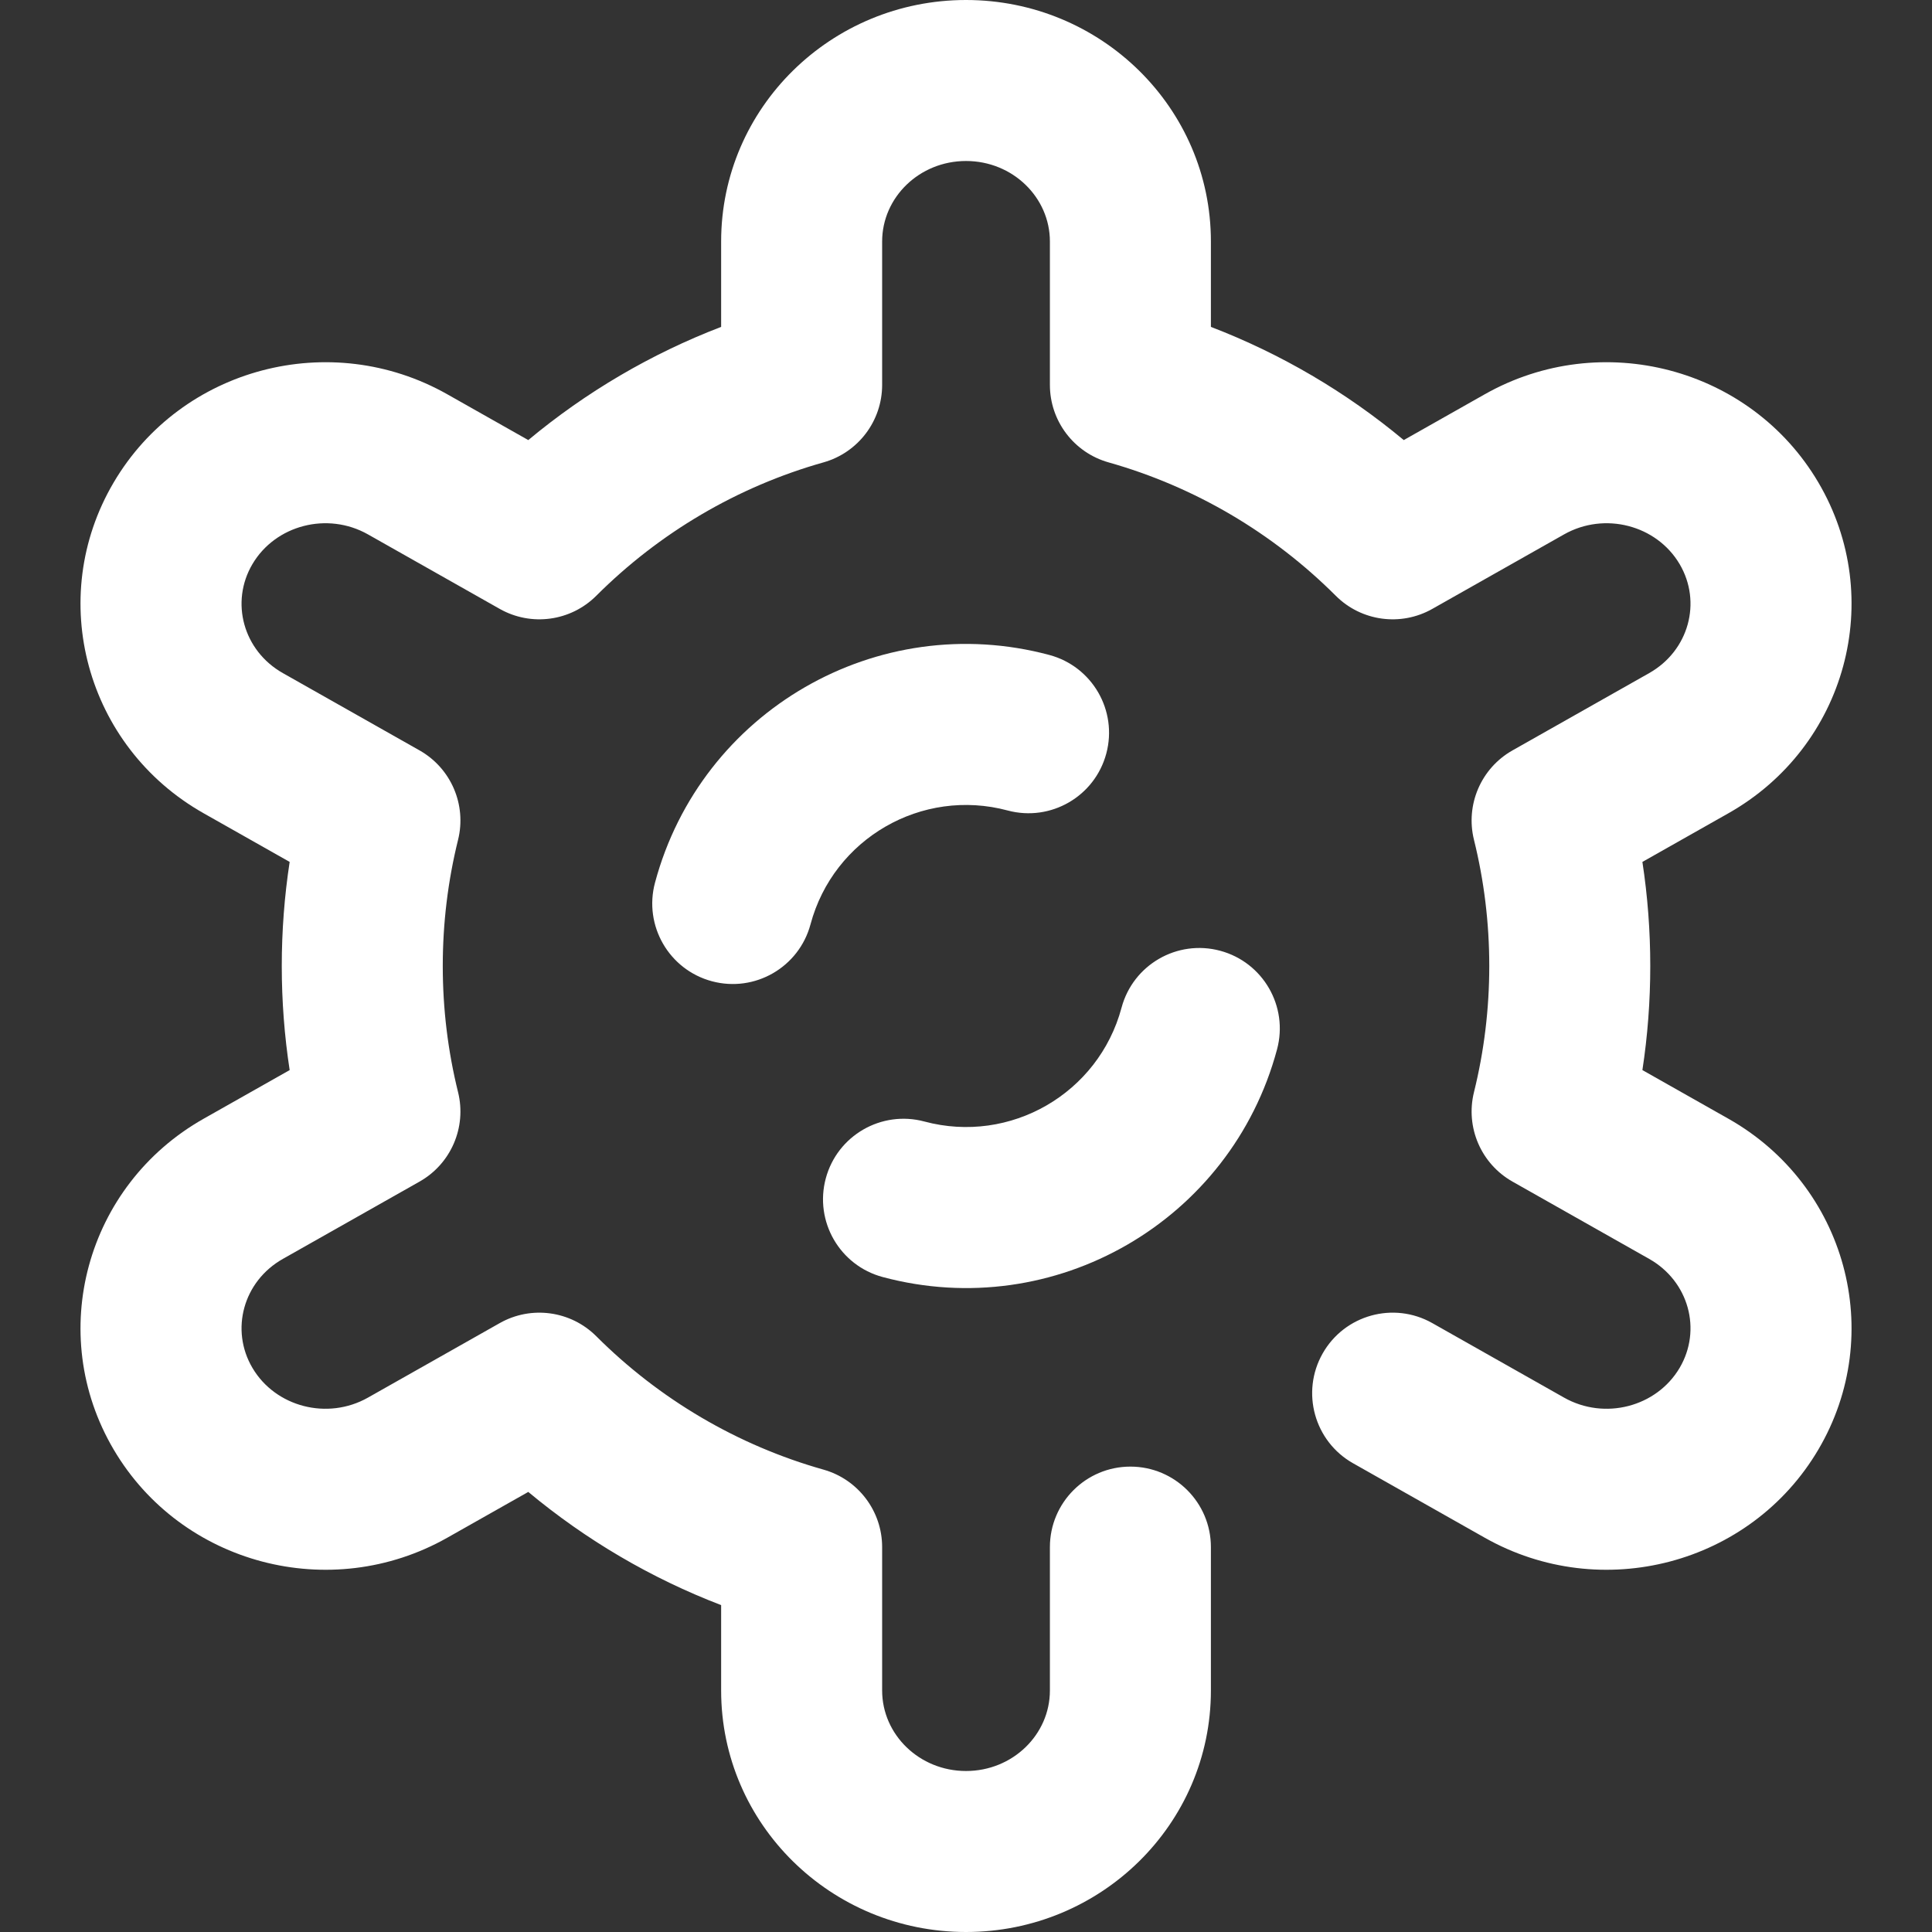 <svg width="96" height="96" viewBox="0 0 96 96" fill="none" xmlns="http://www.w3.org/2000/svg">
<rect x="0" y="0" width="96" height="96" fill="#333333" stroke="none"/>
<path d="M85.885 55.59C91.731 58.896 93.748 66.269 90.351 72.031C86.984 77.744 79.576 79.688 73.779 76.41L67.232 72.708C65.309 71.621 64.632 69.18 65.719 67.257C66.807 65.334 69.247 64.657 71.17 65.744L77.717 69.446C79.733 70.586 82.316 69.908 83.46 67.969C84.574 66.078 83.914 63.666 81.947 62.554L75.155 58.713C73.592 57.829 72.81 56.013 73.241 54.27C73.744 52.237 74.001 50.137 74.001 48C74.001 45.863 73.744 43.763 73.241 41.73C72.81 39.987 73.592 38.171 75.155 37.287L81.947 33.446C83.914 32.334 84.574 29.922 83.46 28.031C82.316 26.092 79.733 25.414 77.717 26.554L71.17 30.256C69.607 31.14 67.645 30.873 66.375 29.604C63.238 26.471 59.355 24.181 55.082 22.975C53.359 22.488 52.169 20.916 52.169 19.125V12C52.169 9.81 50.321 8 48.001 8C45.681 8 43.833 9.81 43.833 12V19.125C43.833 20.916 42.643 22.488 40.92 22.975C36.647 24.181 32.764 26.471 29.628 29.604C28.357 30.873 26.395 31.14 24.832 30.256L18.285 26.554C16.269 25.414 13.686 26.092 12.543 28.031C11.428 29.922 12.088 32.334 14.055 33.446L20.847 37.287C22.41 38.171 23.192 39.987 22.761 41.73C22.258 43.763 22.001 45.863 22.001 48C22.001 50.137 22.258 52.237 22.761 54.27C23.192 56.013 22.41 57.829 20.847 58.713L14.055 62.554C12.088 63.666 11.428 66.078 12.543 67.969C13.686 69.908 16.269 70.586 18.285 69.446L24.832 65.744C26.395 64.86 28.357 65.127 29.628 66.396C32.764 69.529 36.647 71.819 40.92 73.025C42.643 73.512 43.833 75.084 43.833 76.875V84C43.833 86.19 45.681 88 48.001 88C50.321 88 52.169 86.19 52.169 84V76.875C52.169 74.666 53.96 72.875 56.169 72.875C58.378 72.875 60.169 74.666 60.169 76.875V84C60.169 90.646 54.703 96 48.001 96C41.299 96 35.833 90.646 35.833 84V79.757C32.347 78.42 29.111 76.517 26.25 74.133L22.223 76.41C16.426 79.688 9.018 77.744 5.651 72.031C2.254 66.269 4.272 58.896 10.117 55.59L14.393 53.172C14.133 51.471 14.001 49.744 14.001 48C14.001 46.256 14.133 44.529 14.393 42.828L10.117 40.41C4.272 37.104 2.254 29.731 5.651 23.969C9.018 18.256 16.426 16.312 22.223 19.59L26.25 21.867C29.111 19.483 32.347 17.58 35.833 16.243V12C35.833 5.354 41.299 0 48.001 0C54.703 0 60.169 5.354 60.169 12V16.243C63.655 17.58 66.891 19.483 69.752 21.867L73.779 19.59C79.576 16.312 86.984 18.256 90.351 23.969C93.748 29.731 91.731 37.104 85.885 40.41L81.61 42.828C81.87 44.529 82.001 46.256 82.001 48C82.001 49.744 81.87 51.471 81.61 53.172L85.885 55.59Z" fill="white"/>
<path d="M43.86 63.455C41.726 62.883 40.46 60.69 41.032 58.556C41.603 56.422 43.797 55.156 45.931 55.727C50.199 56.871 54.585 54.338 55.729 50.071C56.3 47.937 58.494 46.67 60.628 47.242C62.761 47.814 64.028 50.007 63.456 52.141C61.169 60.677 52.396 65.742 43.86 63.455ZM52.142 32.545C54.276 33.117 55.543 35.31 54.971 37.444C54.399 39.578 52.206 40.844 50.072 40.273C45.804 39.129 41.417 41.662 40.274 45.929C39.702 48.063 37.509 49.33 35.375 48.758C33.241 48.186 31.975 45.993 32.547 43.859C34.834 35.324 43.607 30.258 52.142 32.545Z" fill="white"/>
</svg>
